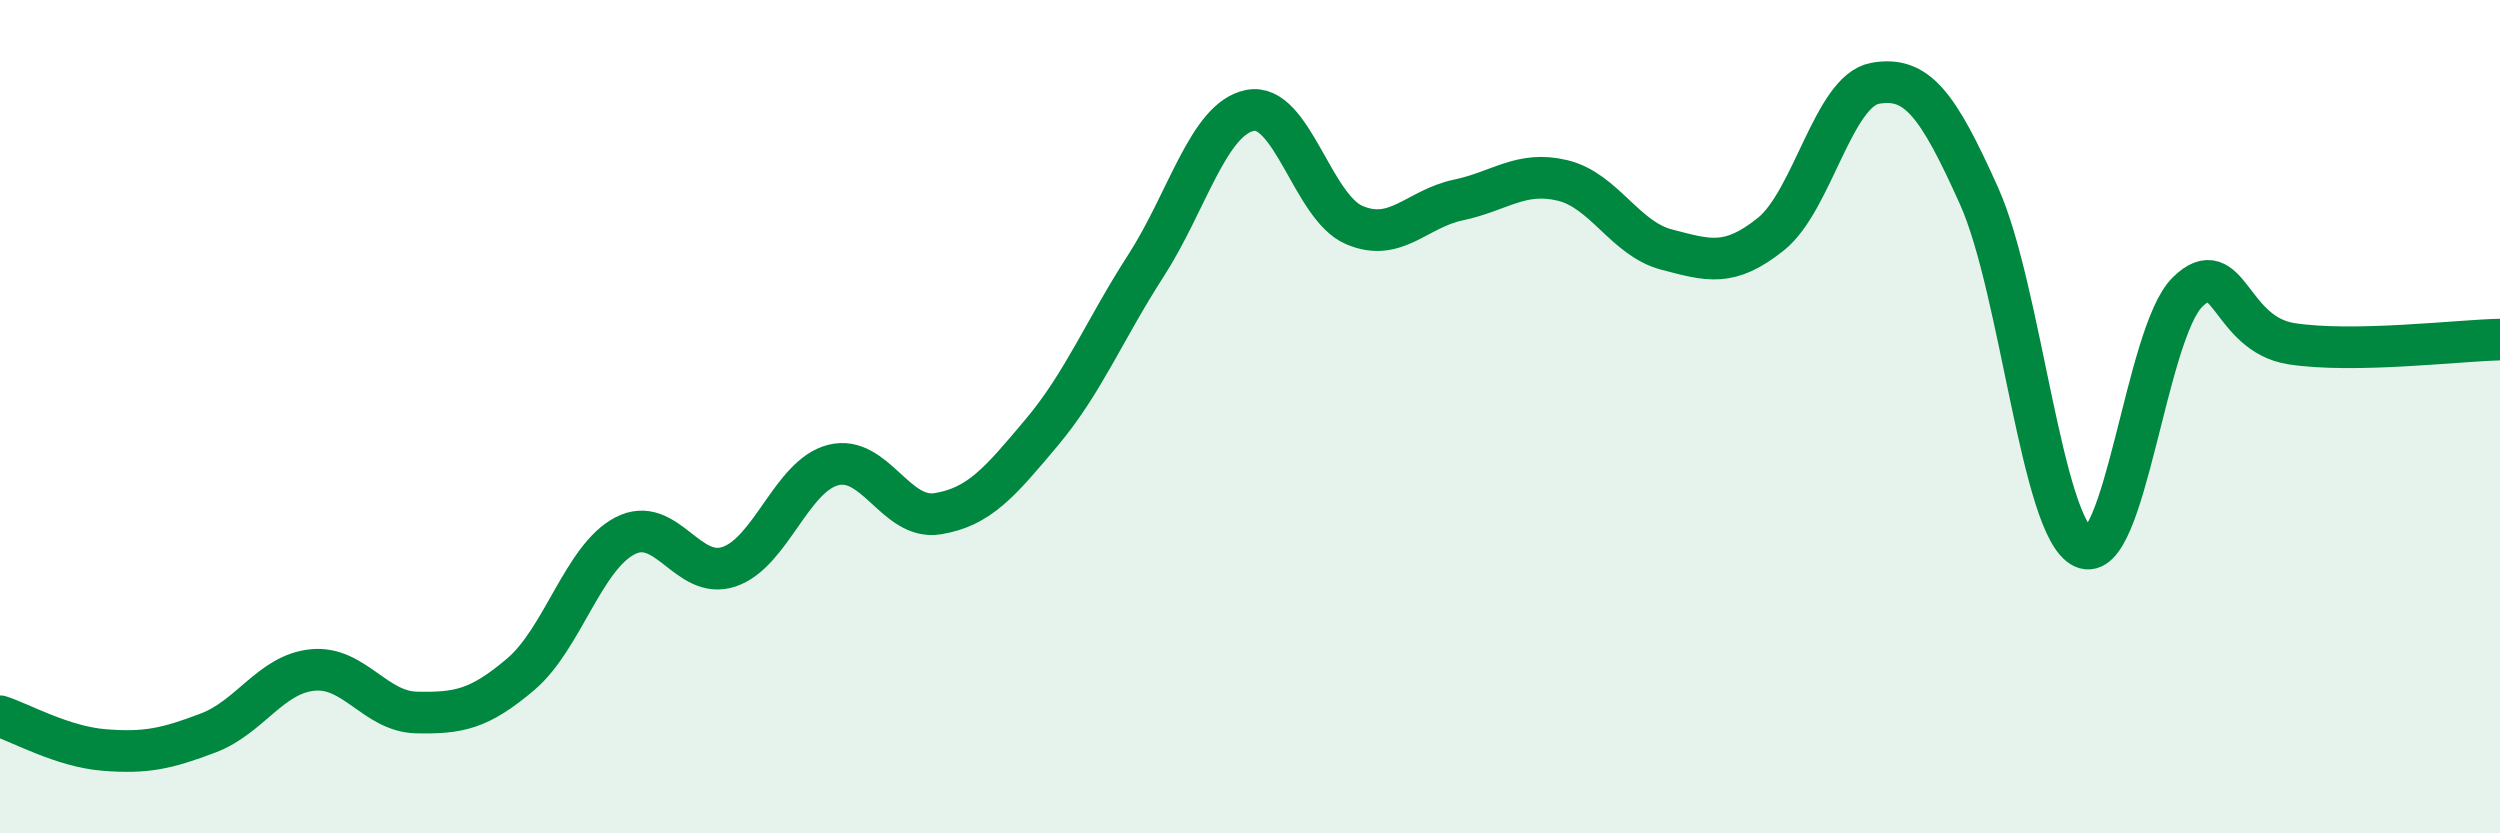 
    <svg width="60" height="20" viewBox="0 0 60 20" xmlns="http://www.w3.org/2000/svg">
      <path
        d="M 0,17.19 C 0.5,17.35 1.5,17.92 2.5,18 C 3.5,18.08 4,17.97 5,17.59 C 6,17.21 6.5,16.18 7.5,16.08 C 8.5,15.98 9,17.08 10,17.1 C 11,17.12 11.5,17.03 12.5,16.18 C 13.5,15.33 14,13.38 15,12.86 C 16,12.34 16.5,13.94 17.5,13.6 C 18.5,13.26 19,11.41 20,11.16 C 21,10.91 21.5,12.49 22.5,12.33 C 23.5,12.17 24,11.57 25,10.38 C 26,9.19 26.5,7.93 27.5,6.38 C 28.5,4.83 29,2.85 30,2.65 C 31,2.45 31.5,4.97 32.5,5.4 C 33.5,5.83 34,5.01 35,4.8 C 36,4.59 36.5,4.09 37.5,4.33 C 38.5,4.57 39,5.73 40,5.99 C 41,6.25 41.5,6.42 42.5,5.62 C 43.5,4.82 44,2.18 45,2 C 46,1.82 46.5,2.48 47.5,4.71 C 48.5,6.94 49,12.68 50,13.14 C 51,13.6 51.5,7.99 52.5,7.01 C 53.5,6.03 53.5,8.02 55,8.25 C 56.5,8.48 59,8.17 60,8.15L60 20L0 20Z"
        fill="#008740"
        opacity="0.1"
        stroke-linecap="round"
        stroke-linejoin="round"
      />
      <path
        d="M 0,17.19 C 0.5,17.35 1.5,17.92 2.5,18 C 3.5,18.08 4,17.97 5,17.59 C 6,17.21 6.5,16.18 7.5,16.08 C 8.5,15.98 9,17.08 10,17.1 C 11,17.12 11.5,17.03 12.5,16.18 C 13.5,15.33 14,13.38 15,12.86 C 16,12.34 16.5,13.94 17.5,13.6 C 18.5,13.26 19,11.41 20,11.16 C 21,10.91 21.5,12.49 22.5,12.33 C 23.5,12.17 24,11.57 25,10.38 C 26,9.19 26.5,7.93 27.5,6.38 C 28.5,4.83 29,2.85 30,2.65 C 31,2.45 31.5,4.97 32.5,5.4 C 33.5,5.83 34,5.01 35,4.8 C 36,4.59 36.5,4.09 37.5,4.33 C 38.5,4.57 39,5.73 40,5.99 C 41,6.25 41.5,6.42 42.5,5.62 C 43.5,4.82 44,2.18 45,2 C 46,1.82 46.5,2.48 47.5,4.71 C 48.5,6.94 49,12.68 50,13.14 C 51,13.6 51.5,7.99 52.5,7.01 C 53.5,6.03 53.5,8.02 55,8.25 C 56.5,8.48 59,8.17 60,8.15"
        stroke="#008740"
        stroke-width="1"
        fill="none"
        stroke-linecap="round"
        stroke-linejoin="round"
      />
    </svg>
  